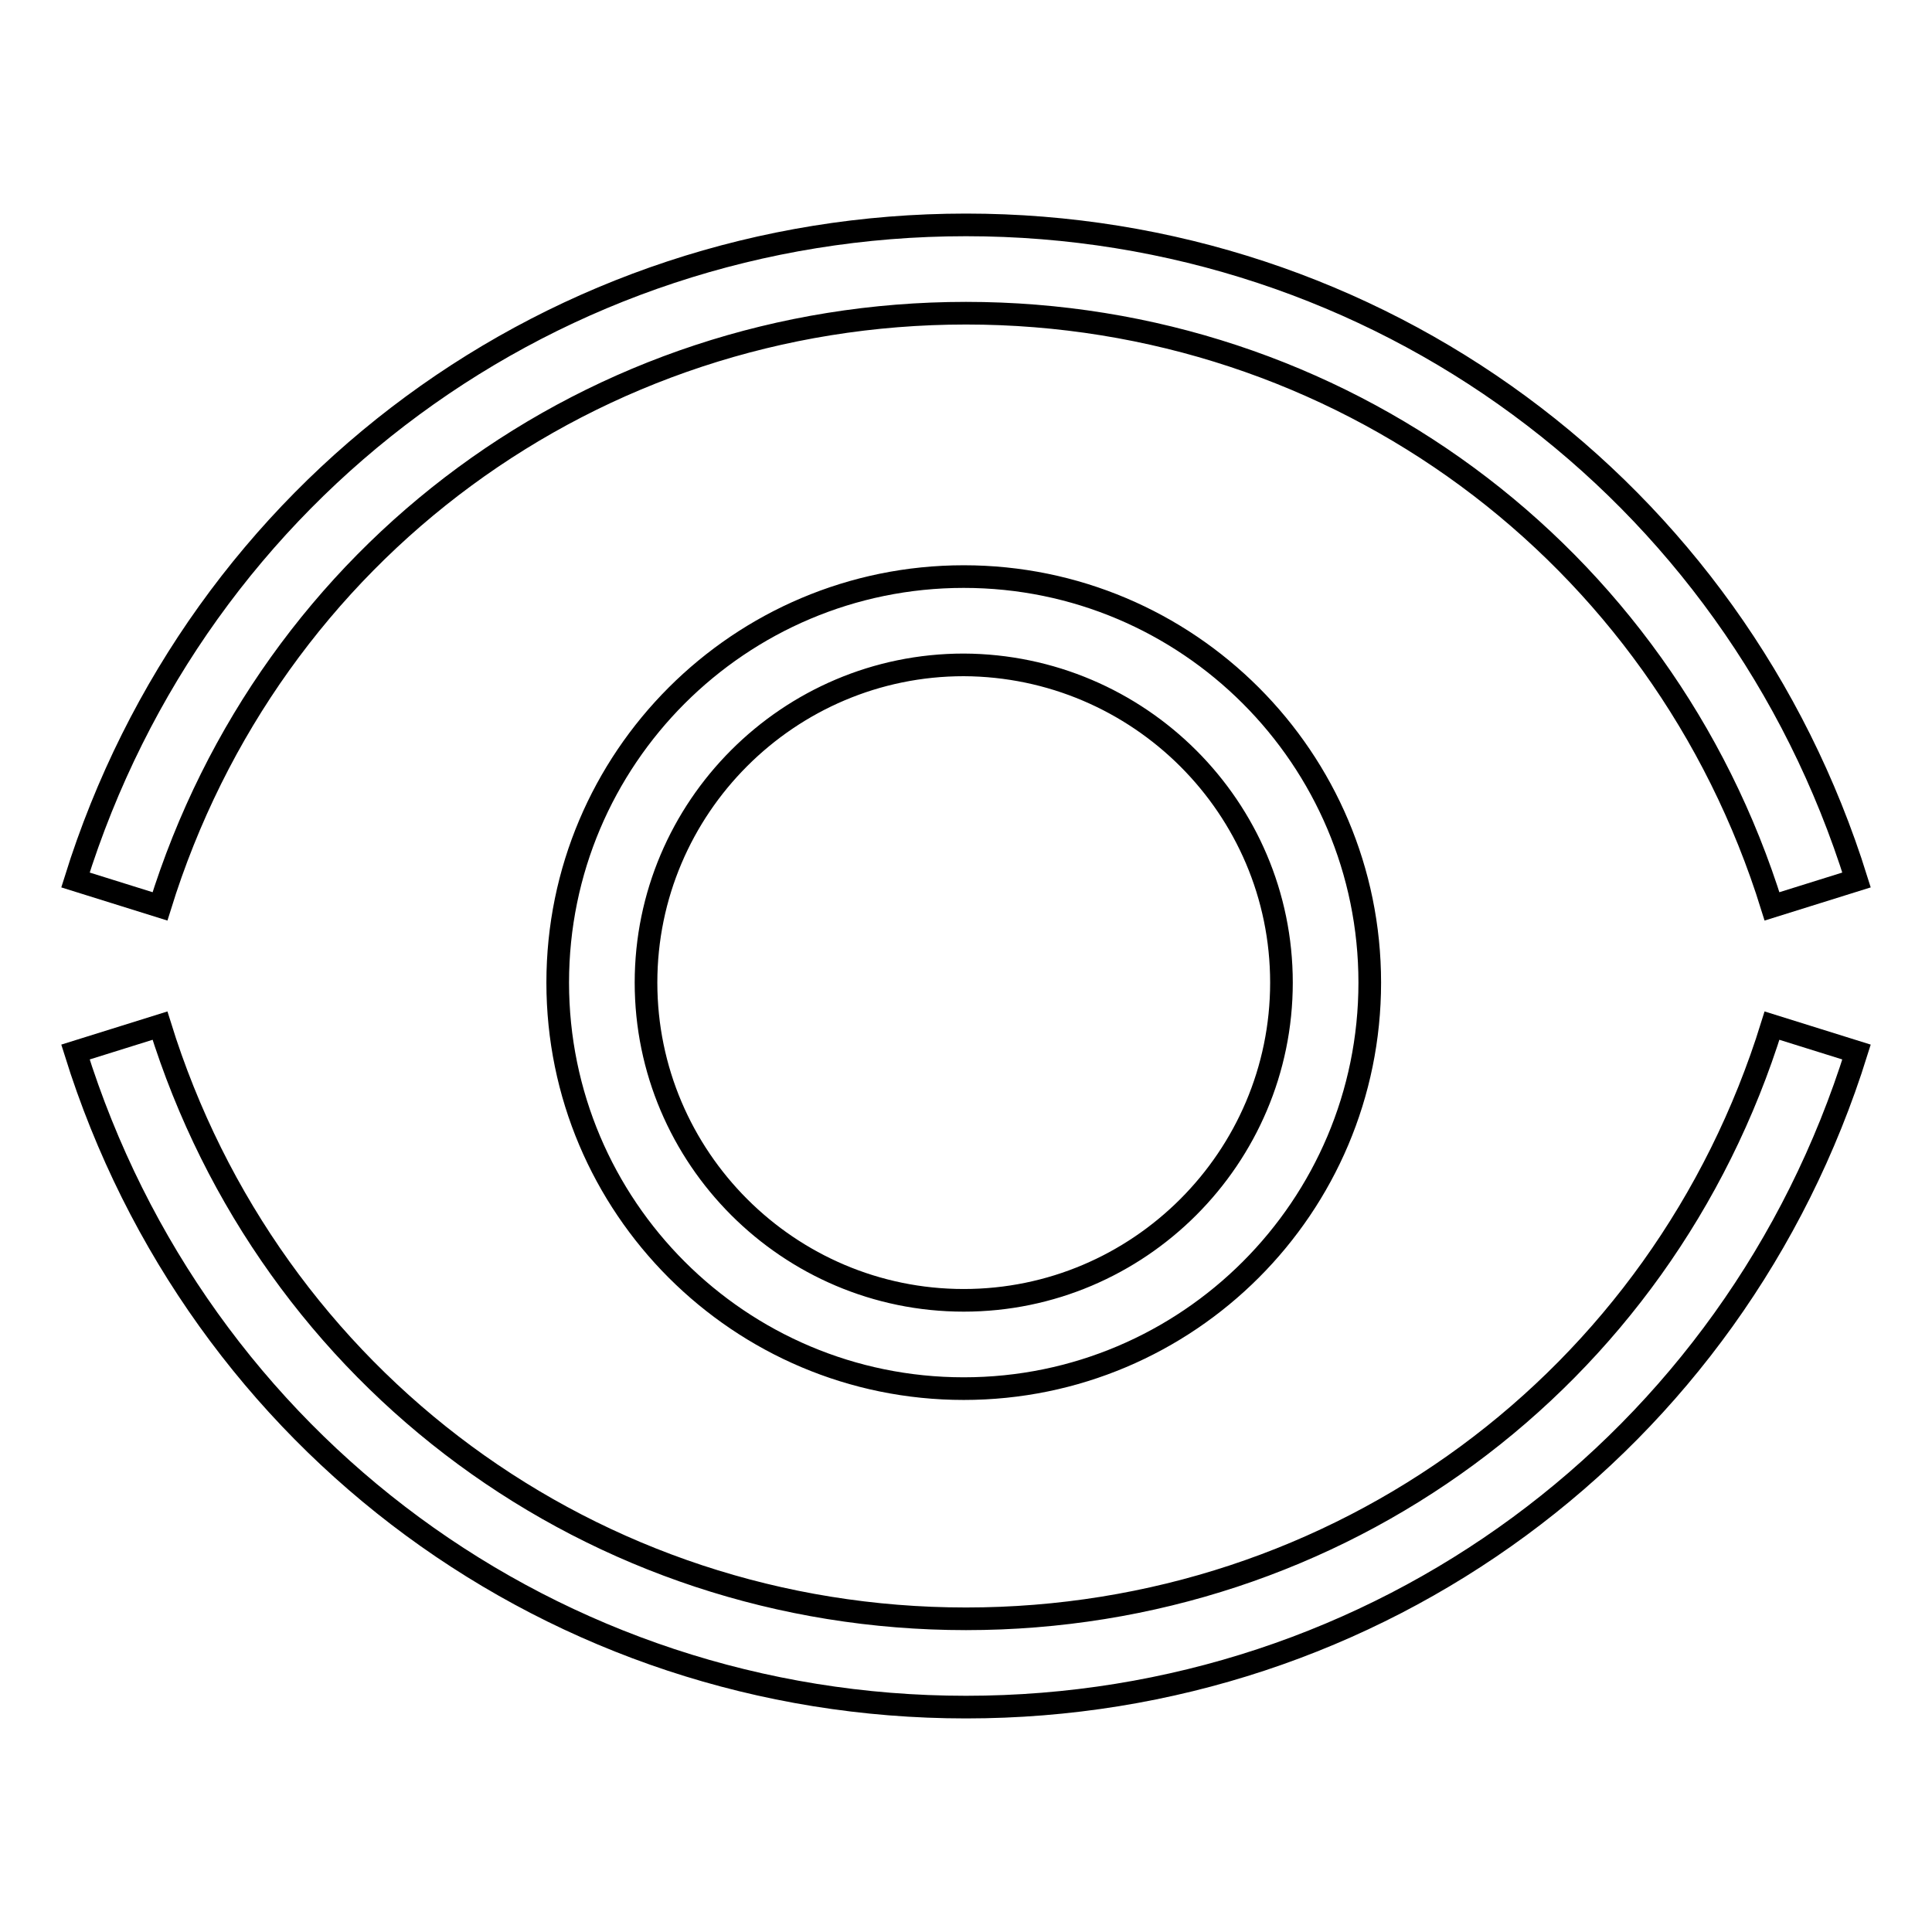 <?xml version="1.0" encoding="utf-8"?>
<!-- Svg Vector Icons : http://www.onlinewebfonts.com/icon -->
<!DOCTYPE svg PUBLIC "-//W3C//DTD SVG 1.1//EN" "http://www.w3.org/Graphics/SVG/1.1/DTD/svg11.dtd">
<svg version="1.1" xmlns="http://www.w3.org/2000/svg" xmlns:xlink="http://www.w3.org/1999/xlink" x="0px" y="0px" viewBox="0 0 256 256" enable-background="new 0 0 256 256" xml:space="preserve">
<g><g><path stroke-width="3" fill-opacity="0" stroke="#000000"  d="M73.9,130.2c0,29.7,24.1,53.8,53.8,53.8c29.7,0,53.8-24.1,53.8-53.8c0-29.7-24.1-53.8-53.8-53.8C98,76.4,73.9,100.5,73.9,130.2z M169.8,130.2c0,23.2-18.9,42.1-42.1,42.1c-23.2,0-42.1-18.9-42.1-42.1c0-23.2,18.9-42.1,42.1-42.1C150.9,88.2,169.8,107,169.8,130.2z"/><path stroke-width="3" fill-opacity="0" stroke="#000000"  d="M128,41.5c49.3,0,92.2,31.6,106.8,78.6l11.2-3.5c-16.2-51.9-63.6-86.8-118-86.8c-54.4,0-101.8,34.9-118,86.8l11.2,3.5C35.8,73,78.7,41.5,128,41.5z"/><path stroke-width="3" fill-opacity="0" stroke="#000000"  d="M128,214.5c-49.3,0-92.2-31.6-106.8-78.6L10,139.4c16.2,51.9,63.6,86.8,118,86.8c54.4,0,101.8-34.9,118-86.8l-11.2-3.5C220.2,183,177.3,214.5,128,214.5z"/></g></g>
</svg>